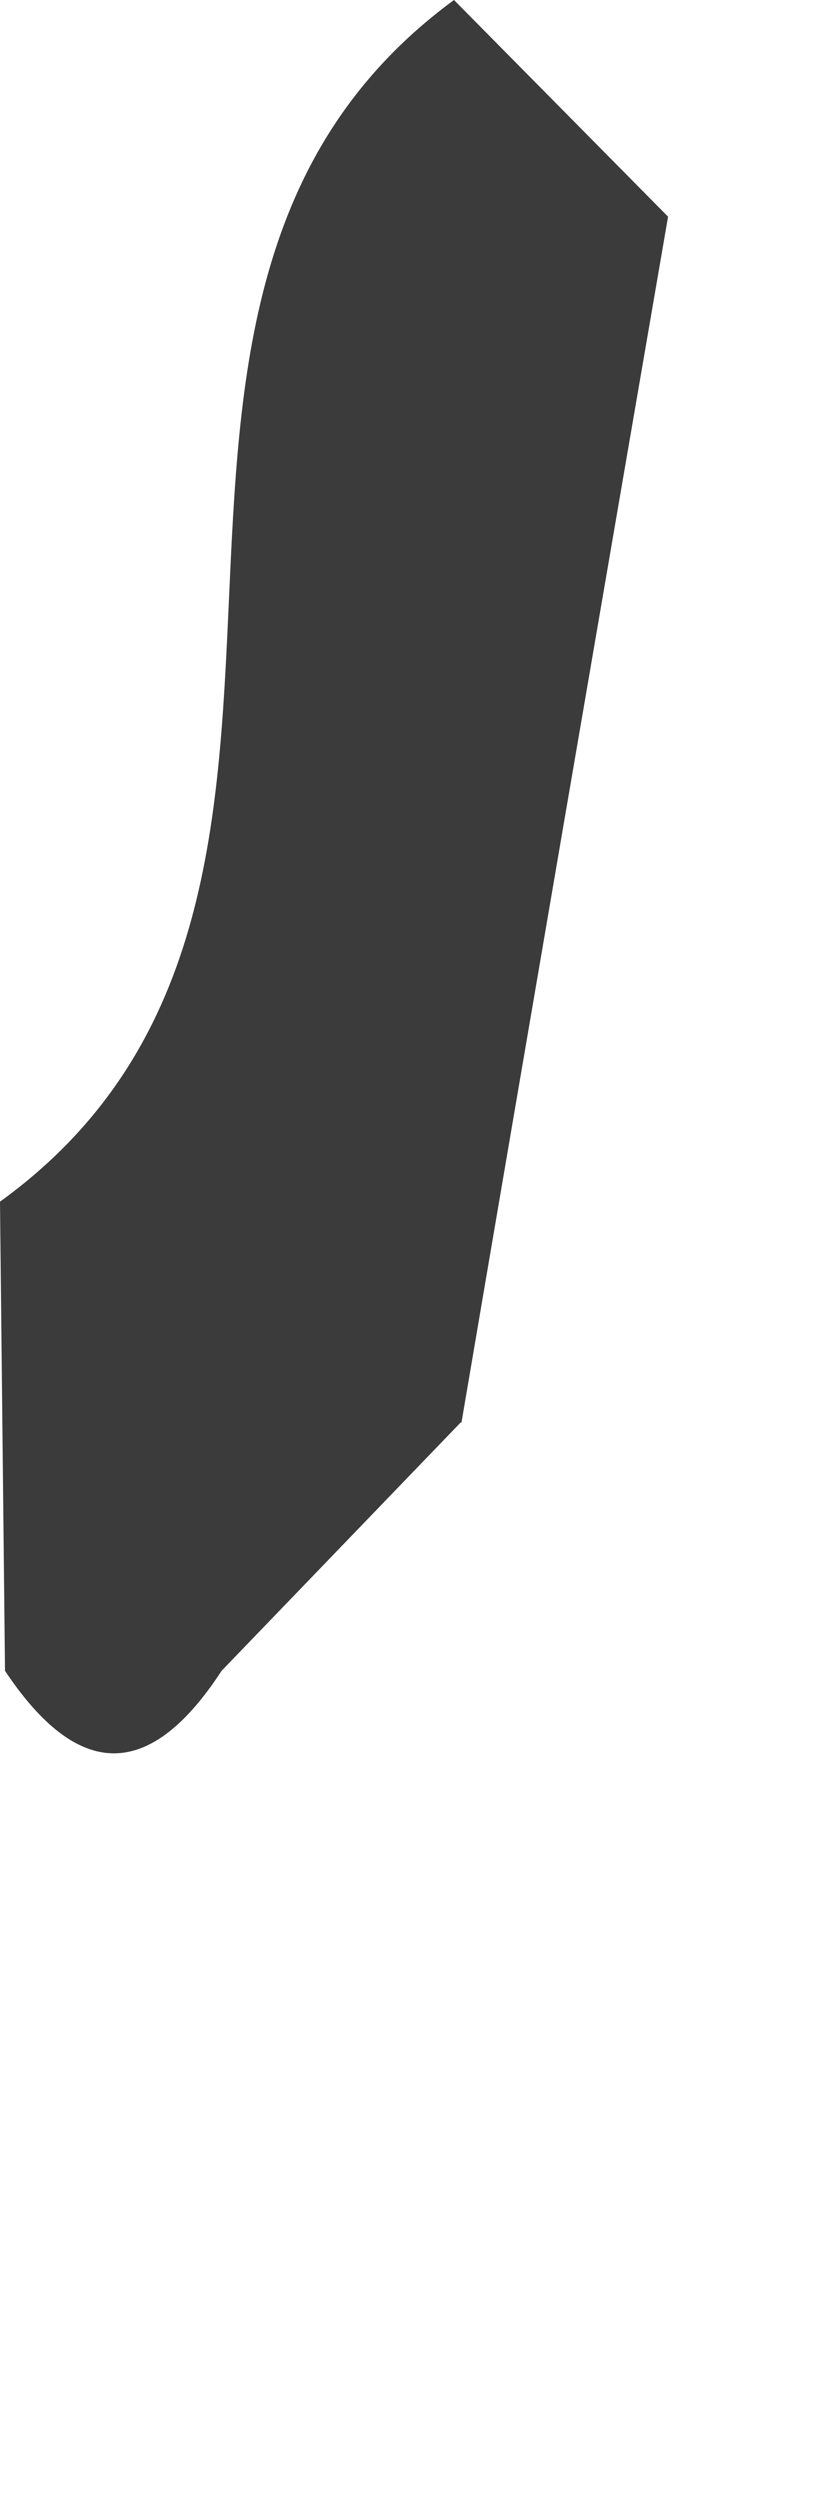 <?xml version="1.0" encoding="utf-8"?>
<svg xmlns="http://www.w3.org/2000/svg" fill="none" height="100%" overflow="visible" preserveAspectRatio="none" style="display: block;" viewBox="0 0 1 3" width="100%">
<path d="M0.553 1.707L0.266 2.005C0.18 2.137 0.094 2.137 0.006 2.005C0.004 1.817 0.002 1.63 0 1.442C0.499 1.081 0.052 0.362 0.545 0L0.802 0.26C0.719 0.742 0.636 1.225 0.554 1.707L0.553 1.707Z" fill="#3B3B3B" id="Path 658"/>
</svg>